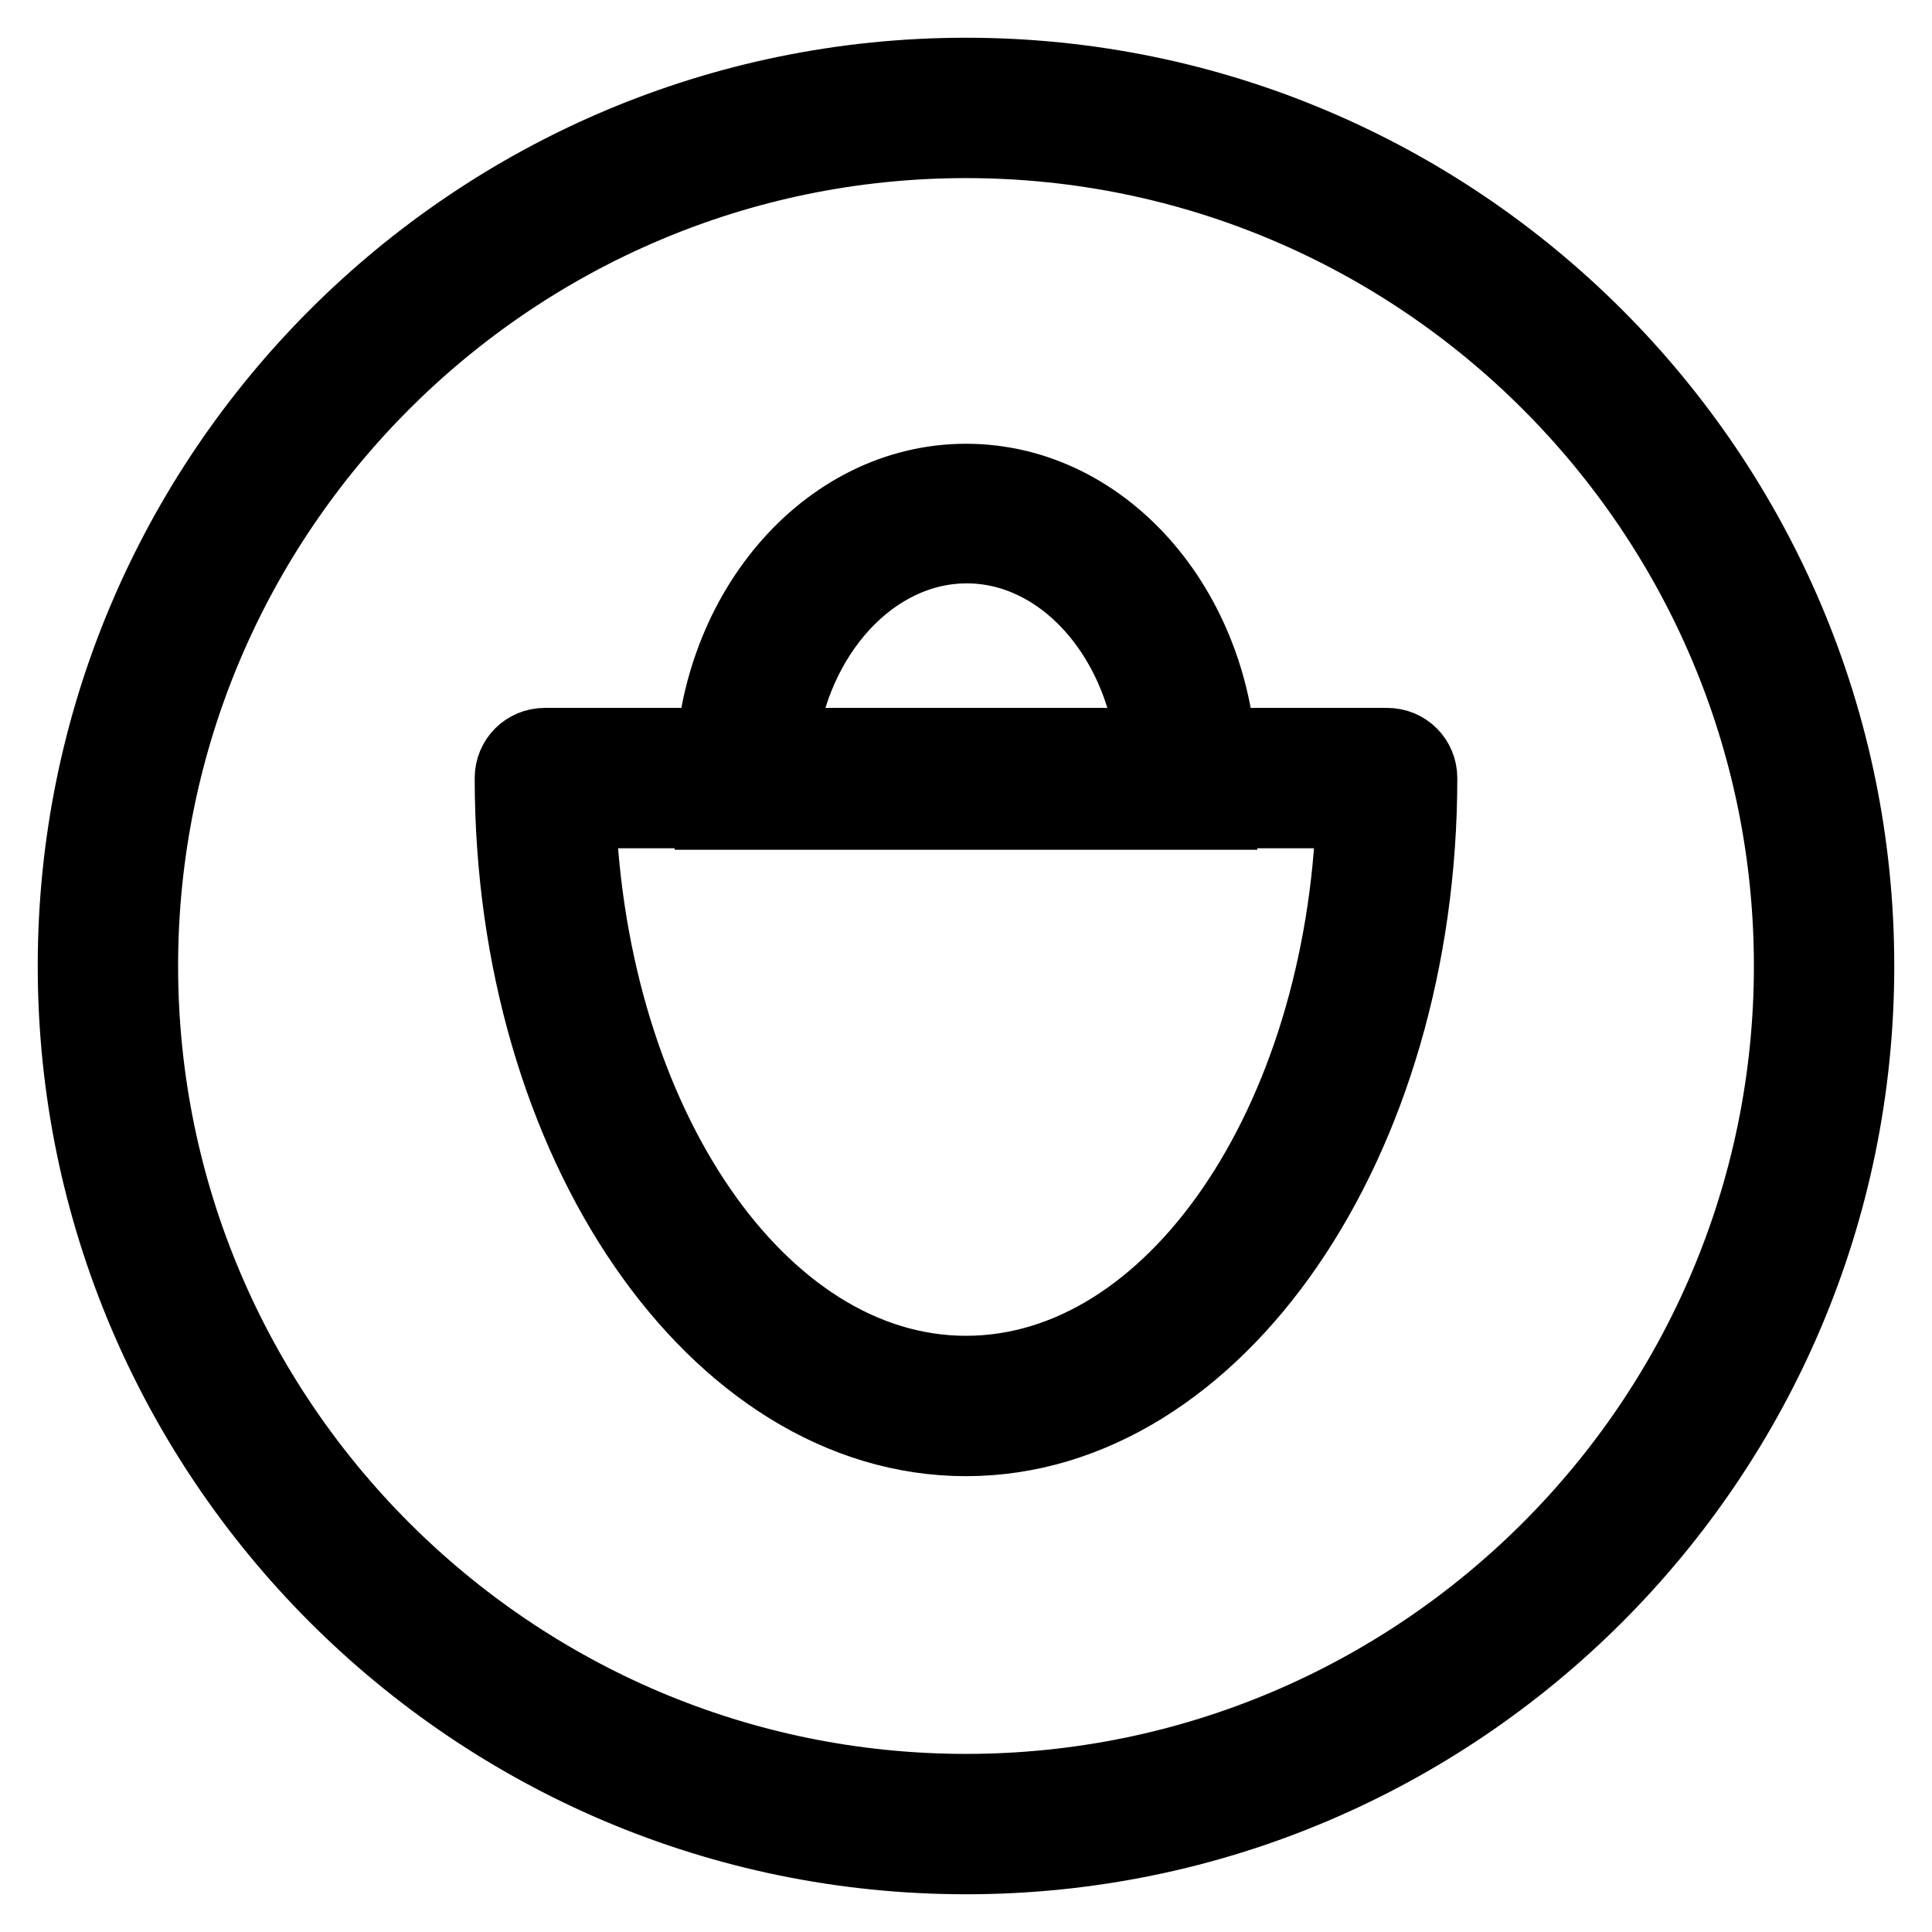<?xml version="1.0" encoding="utf-8"?>
<!-- Svg Vector Icons : http://www.onlinewebfonts.com/icon -->
<!DOCTYPE svg PUBLIC "-//W3C//DTD SVG 1.1//EN" "http://www.w3.org/Graphics/SVG/1.1/DTD/svg11.dtd">
<svg version="1.1" xmlns="http://www.w3.org/2000/svg" xmlns:xlink="http://www.w3.org/1999/xlink" x="0px" y="0px" viewBox="0 0 256 256" enable-background="new 0 0 256 256" xml:space="preserve">
<g> <path stroke-width="10" fill-opacity="0" stroke="#000000"  d="M128,190.6c-33.1,0-60.1-39.2-60.1-87.5c0-2.4,1.9-4.3,4.3-4.3h111.6c2.4,0,4.3,1.9,4.3,4.3 C188.1,151.3,161.1,190.6,128,190.6z M76.6,107.4c1.5,41.5,24,74.6,51.4,74.6c27.5,0,50-33.1,51.4-74.6H76.6z M161.6,107.6H94.4 v-4.3c0-21.8,15.1-39.5,33.6-39.5c18.6,0,33.6,17.7,33.6,39.5V107.6z M103.2,99h49.7c-1.7-15-12.2-26.7-24.8-26.7 S104.9,84,103.2,99z M128,246c-65.1,0-118-52.9-118-118C10,62.9,62.9,10,128,10c65.1,0,118,52.9,118,118 C246,193.1,193.1,246,128,246z M128,18.6C67.7,18.6,18.6,67.7,18.6,128c0,60.3,49.1,109.4,109.4,109.4 c60.3,0,109.4-49.1,109.4-109.4C237.4,67.7,188.3,18.6,128,18.6z"/></g>
</svg>